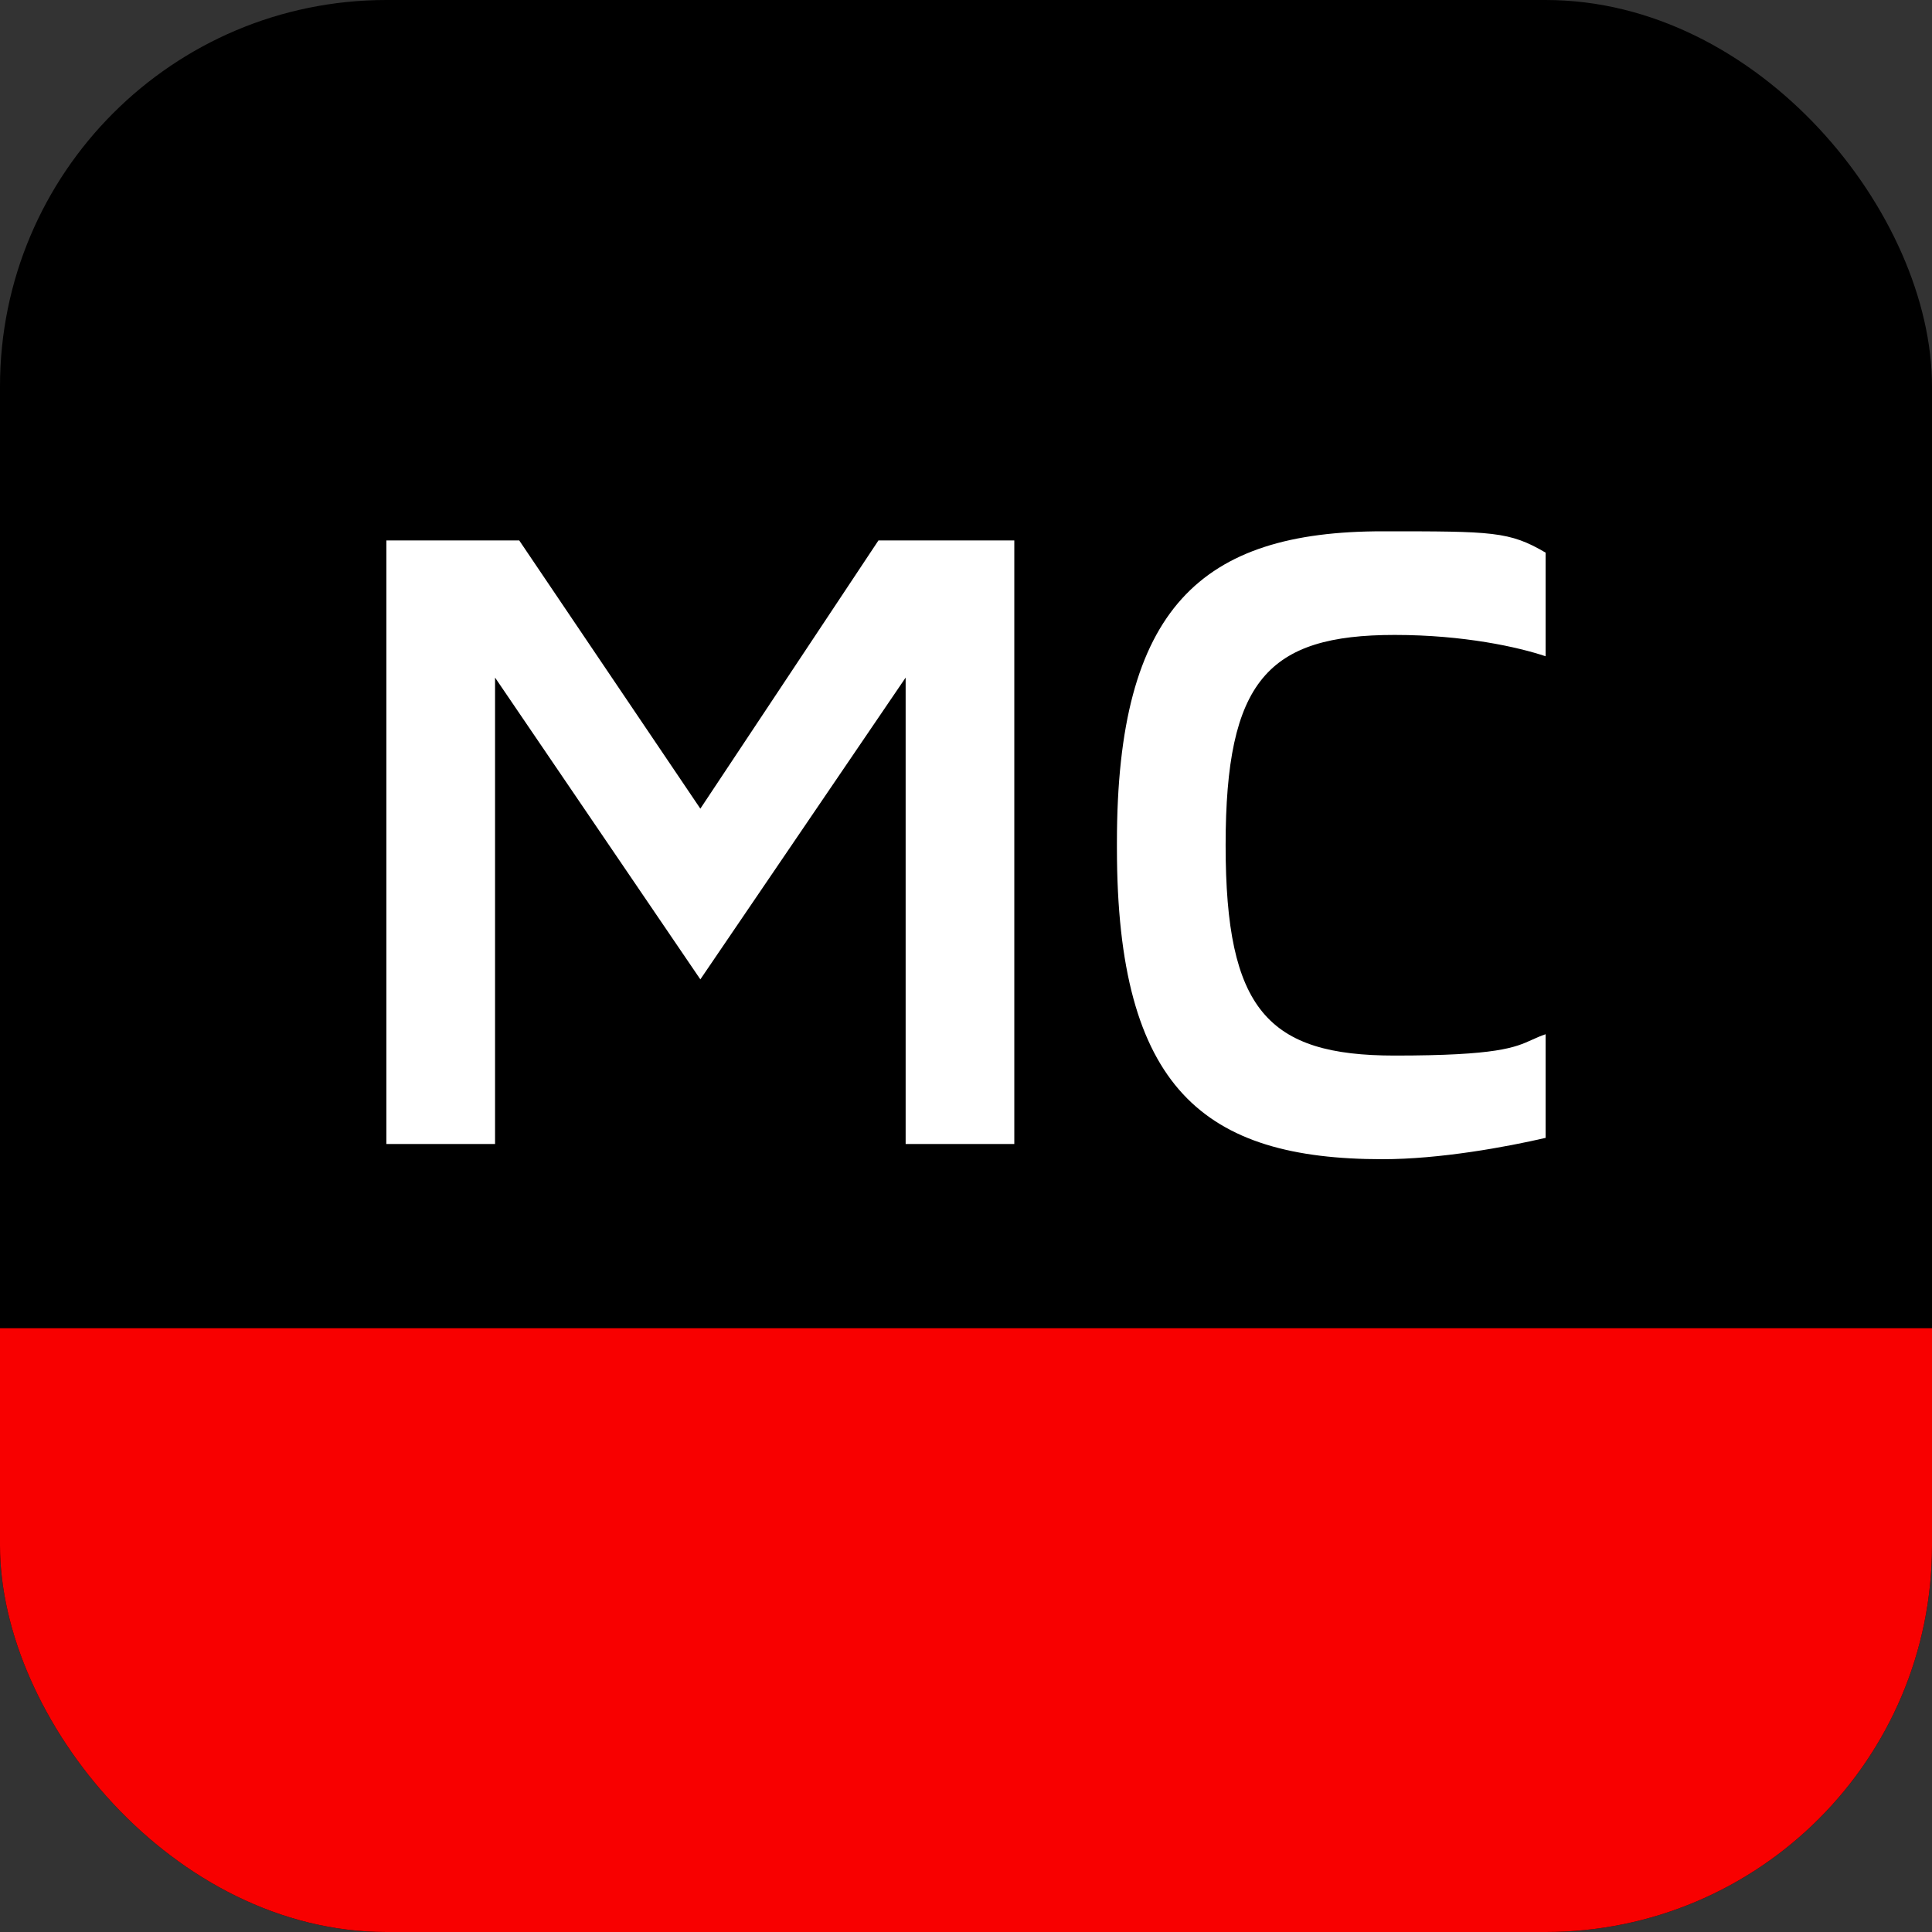 <svg width="50" height="50" viewBox="0 0 50 50" fill="none" xmlns="http://www.w3.org/2000/svg">
<rect x="0" y="0" width="50" height="50" fill="#333333" stroke="none"/>
<g clip-path="url(#clip0_8941_67541)">
<rect width="50" height="50" fill="black"/>
<path fill-rule="evenodd" clip-rule="evenodd" d="M13.438 13.987H10V29.606H12.812V17.536L18.125 25.346L23.438 17.536V29.606H26.25V13.987H22.734L18.125 20.928L13.438 13.987ZM35.781 13.75C31.094 13.75 28.906 15.722 28.906 21.796V21.954C28.906 28.186 31.172 30 35.781 30C37.266 30 38.984 29.684 40 29.448V26.766C39.866 26.811 39.76 26.859 39.654 26.907C39.205 27.111 38.749 27.318 36.094 27.318C32.812 27.318 31.719 26.135 31.719 21.875C31.719 17.615 32.812 16.432 36.094 16.432C37.891 16.432 39.297 16.748 40 16.984V14.302C39.059 13.75 38.638 13.75 35.781 13.75Z" fill="white"/>
<rect y="34.375" width="50" height="15.625" fill="#F80000"/>
</g>
<defs>
<clipPath id="clip0_8941_67541">
<rect width="50" height="50" rx="10" fill="white"/>
</clipPath>
</defs>
</svg>
